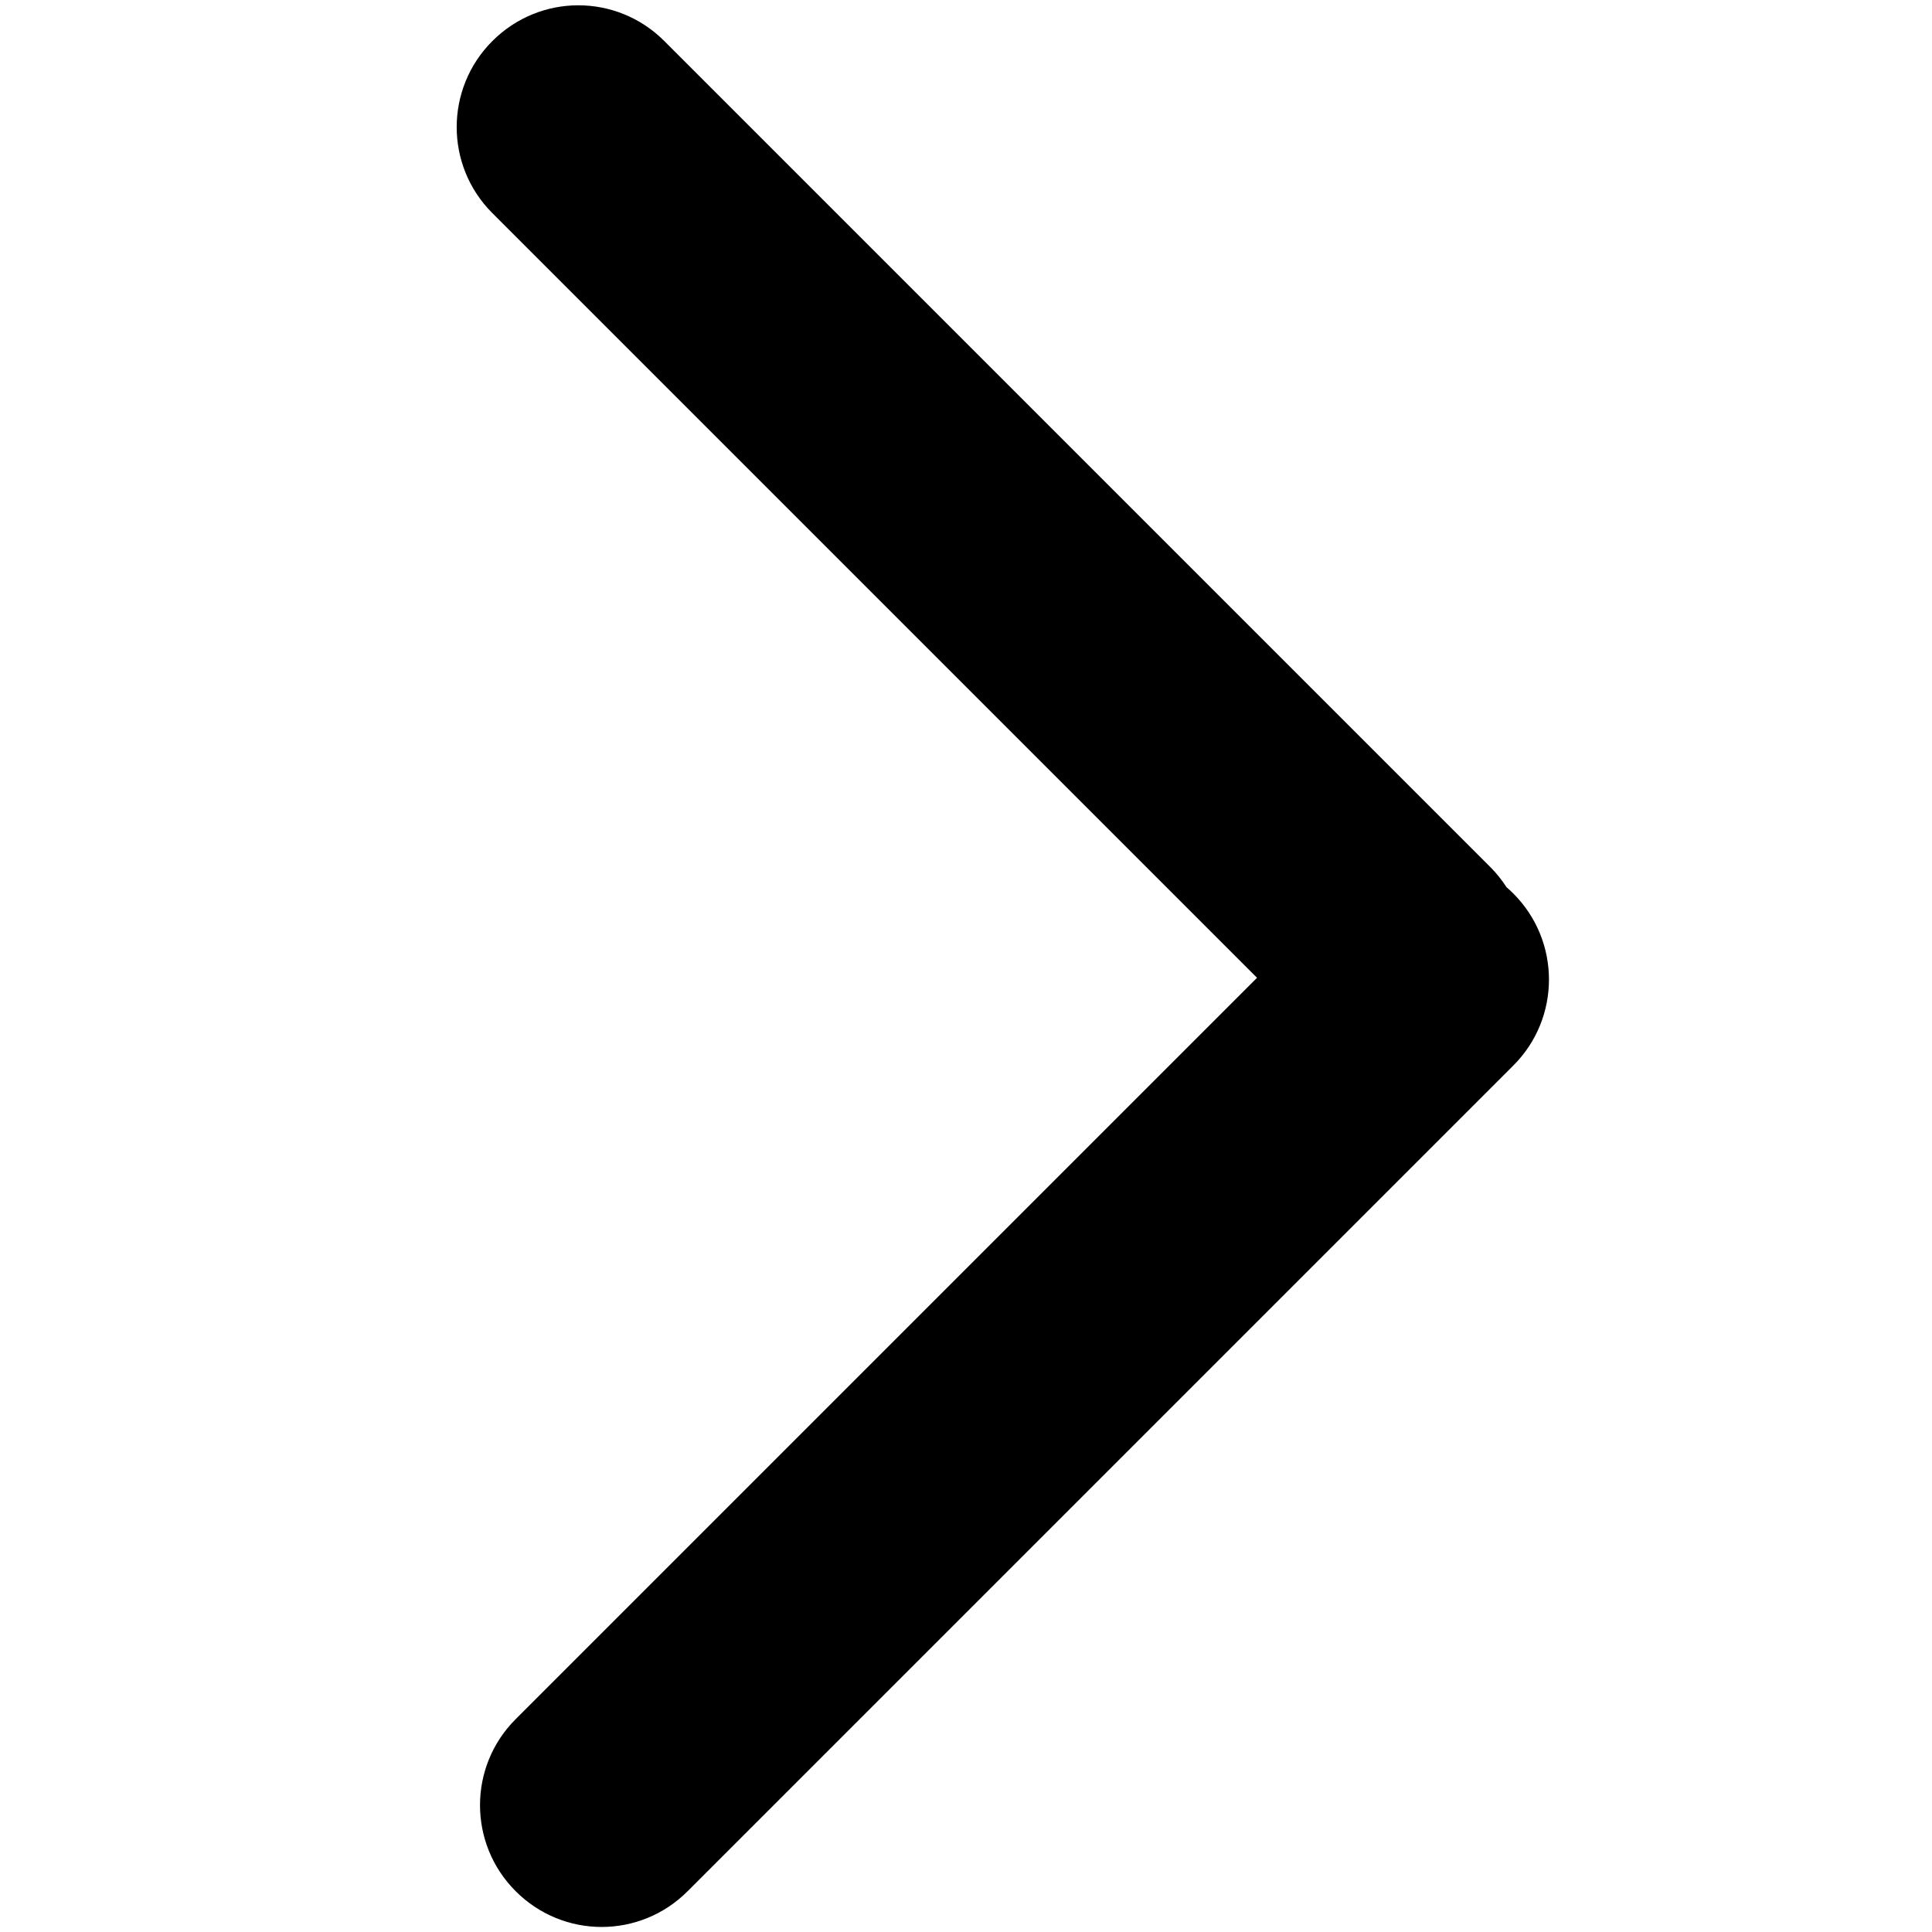 <svg t="1662521012463"  viewBox="0 0 1024 1024" version="1.1" xmlns="http://www.w3.org/2000/svg" p-id="2080" ><path d="M666.254 518.249 273.261 911.243C248.124 936.379 248.128 977.194 273.304 1002.37 298.656 1027.721 339.279 1027.565 364.431 1002.413L802.137 564.708C827.274 539.571 827.27 498.756 802.094 473.58 800.919 472.406 799.712 471.286 798.475 470.221 796.021 466.397 793.123 462.777 789.78 459.434L352.075 21.729C326.922-3.424 286.299-3.58 260.947 21.772 235.771 46.948 235.767 87.762 260.904 112.899L666.254 518.249Z" p-id="2081"></path></svg>